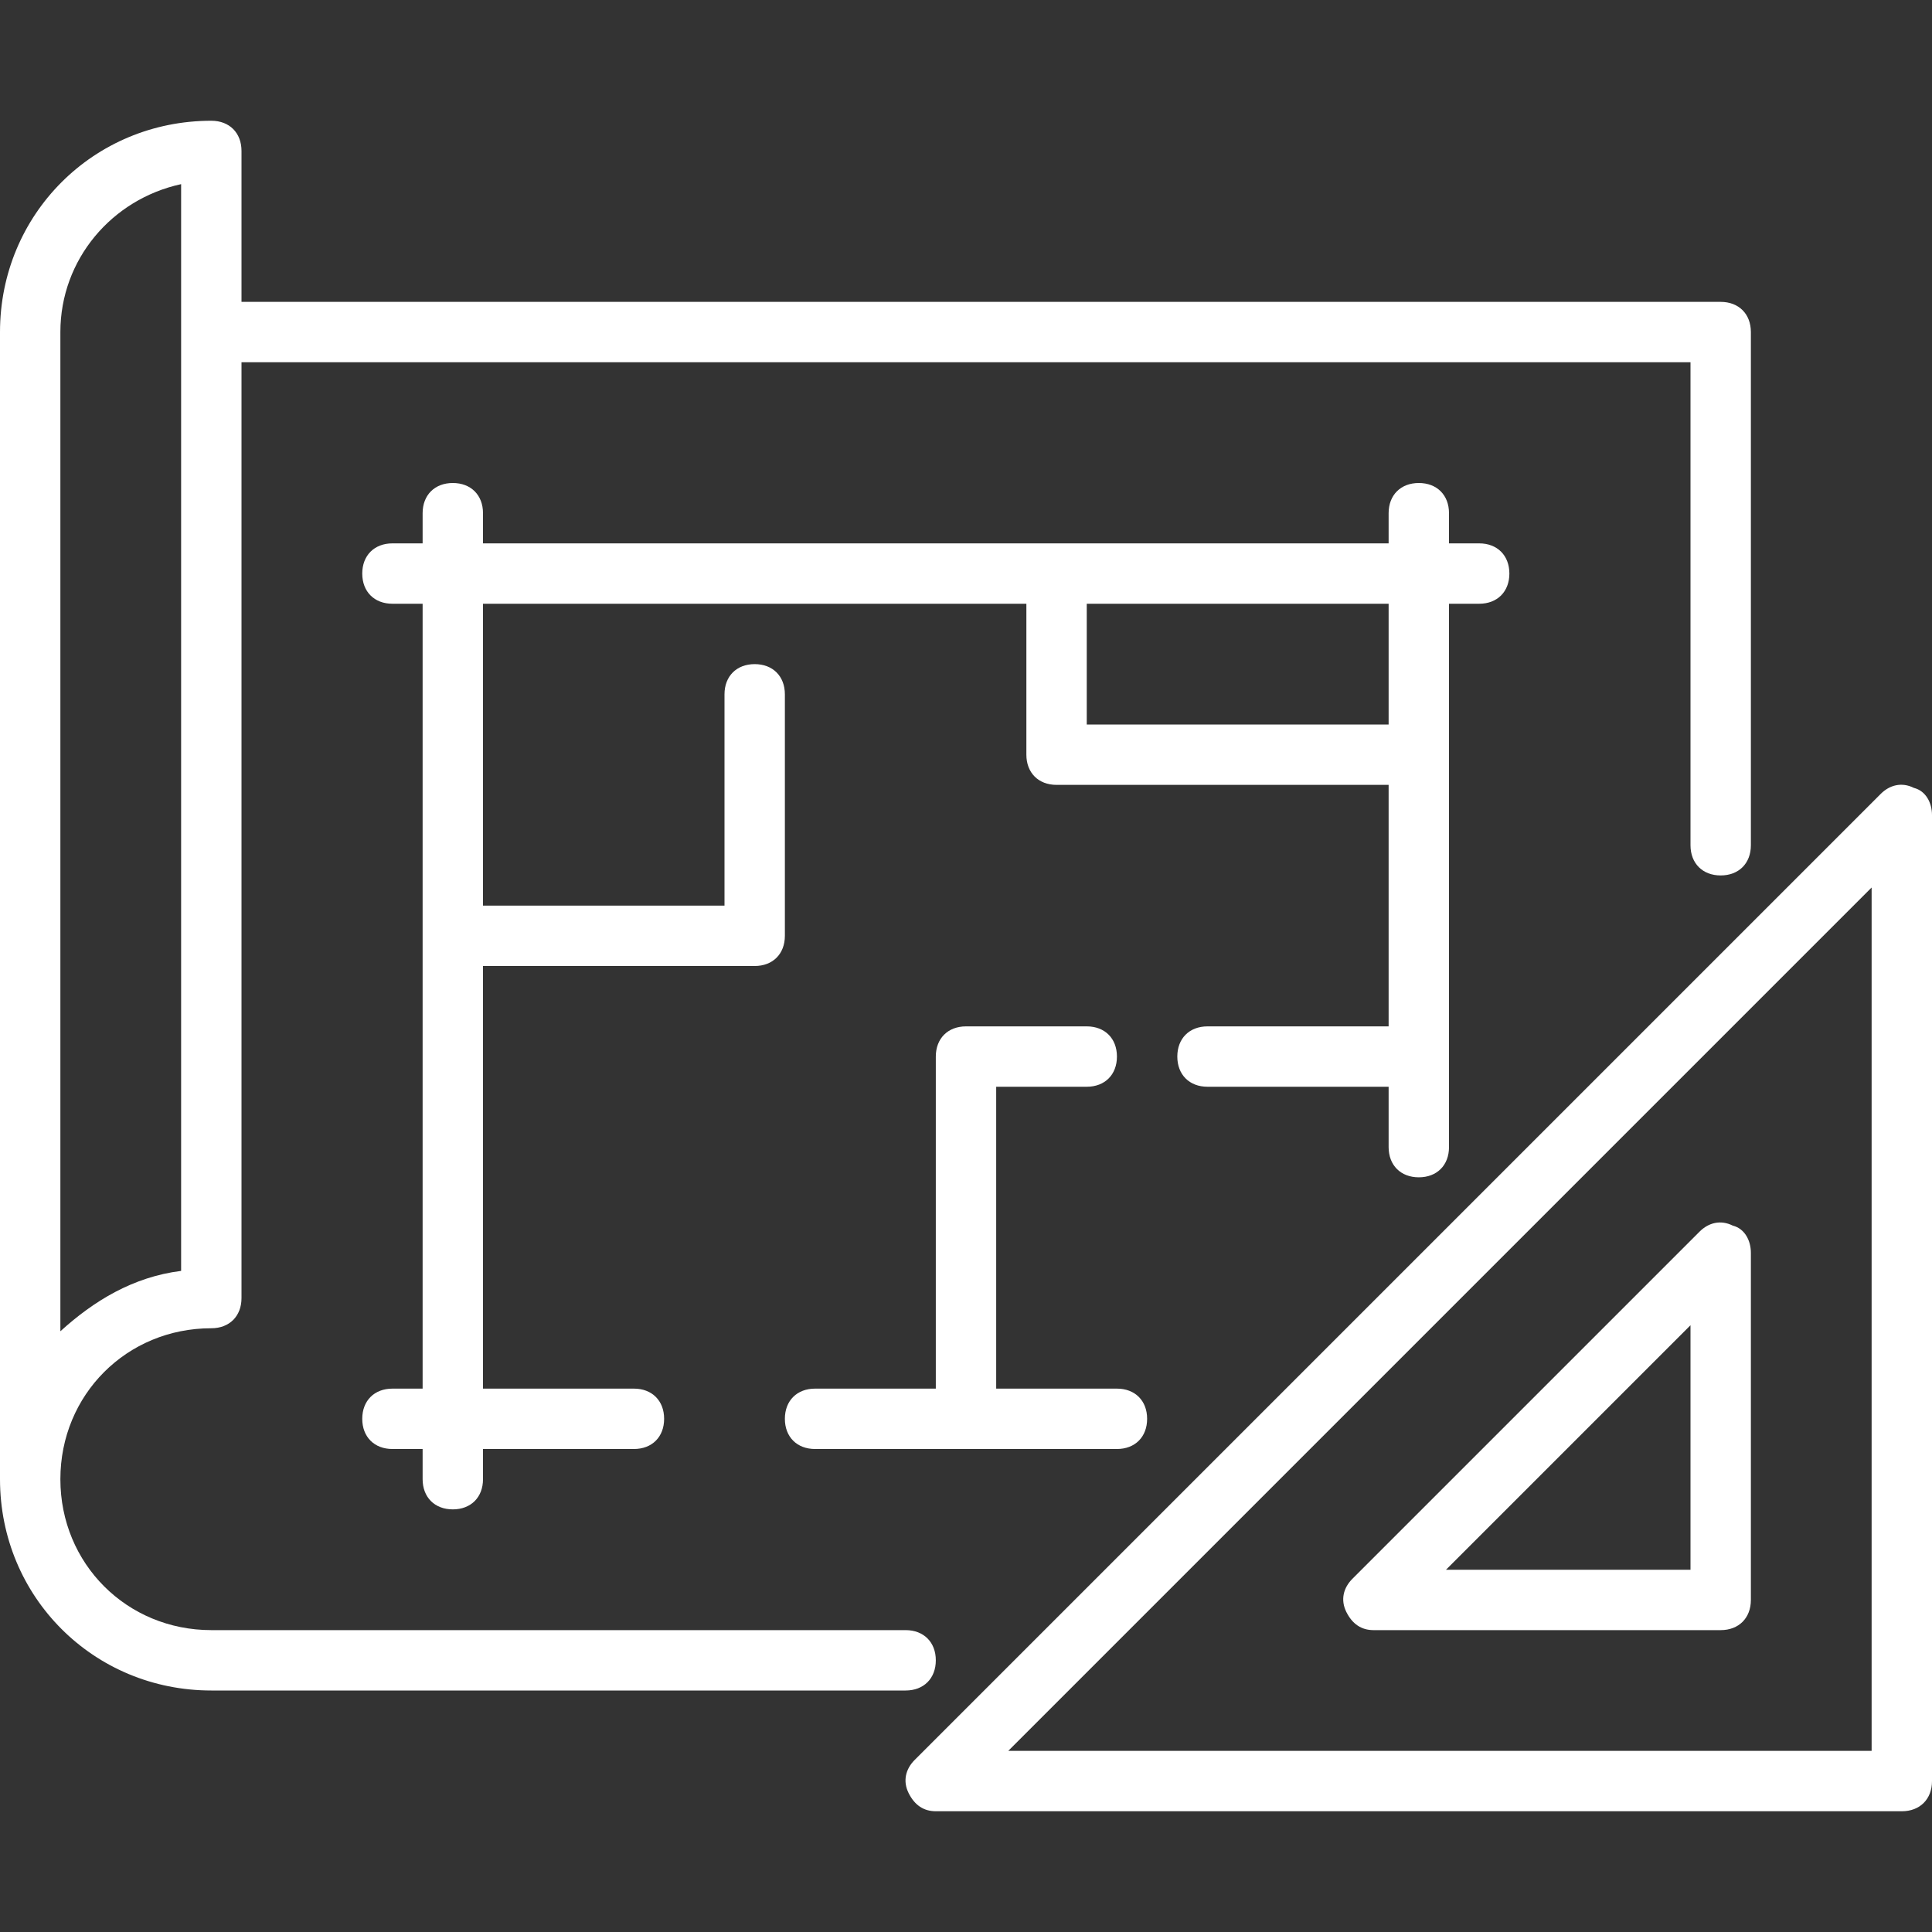 <?xml version="1.0" encoding="UTF-8"?>
<!-- Generator: Adobe Illustrator 28.3.0, SVG Export Plug-In . SVG Version: 6.00 Build 0)  -->
<svg xmlns="http://www.w3.org/2000/svg" xmlns:xlink="http://www.w3.org/1999/xlink" version="1.1" id="_7-2" x="0px" y="0px" viewBox="0 0 64 64" style="enable-background:new 0 0 64 64;" xml:space="preserve">
<rect x="0" y="0" width="64" height="64" fill="#333333" stroke="none"/>
<style type="text/css">
	.st0{fill:#FFFFFF;}
</style>
<path class="st0" d="M63.4,26.1c-0.4-0.2-0.8-0.1-1.1,0.2l-32,32c-0.3,0.3-0.4,0.7-0.2,1.1S30.6,60,31,60h32c0.6,0,1-0.4,1-1V27  C64,26.6,63.8,26.2,63.4,26.1z M62,58H33.4L62,29.4V58z"></path>
<path class="st0" d="M44.6,53.4c0.2,0.4,0.5,0.6,0.9,0.6H57c0.6,0,1-0.4,1-1V41.5c0-0.4-0.2-0.8-0.6-0.9c-0.4-0.2-0.8-0.1-1.1,0.2  L44.8,52.3C44.5,52.6,44.4,53,44.6,53.4z M56,43.9V52h-8.1L56,43.9z"></path>
<path class="st0" d="M31,55c0-0.6-0.4-1-1-1H7c-2.8,0-5-2.2-5-5s2.2-5,5-5c0.6,0,1-0.4,1-1V12h48v16c0,0.6,0.4,1,1,1s1-0.4,1-1V11  c0-0.6-0.4-1-1-1H8V5c0-0.6-0.4-1-1-1c-3.9,0-7,3.1-7,7v38c0,3.9,3.1,7,7,7h23C30.6,56,31,55.6,31,55z M2,11c0-2.4,1.7-4.4,4-4.9v36  c-1.6,0.2-2.9,1-4,2V11z"></path>
<path class="st0" d="M47,39c0.6,0,1-0.4,1-1V20h1c0.6,0,1-0.4,1-1s-0.4-1-1-1h-1v-1c0-0.6-0.4-1-1-1s-1,0.4-1,1v1H16v-1  c0-0.6-0.4-1-1-1s-1,0.4-1,1v1h-1c-0.6,0-1,0.4-1,1s0.4,1,1,1h1v26h-1c-0.6,0-1,0.4-1,1s0.4,1,1,1h1v1c0,0.6,0.4,1,1,1s1-0.4,1-1v-1  h5c0.6,0,1-0.4,1-1s-0.4-1-1-1h-5V32h9c0.6,0,1-0.4,1-1v-8c0-0.6-0.4-1-1-1s-1,0.4-1,1v7h-8V20h18v5c0,0.6,0.4,1,1,1h11v8h-6  c-0.6,0-1,0.4-1,1s0.4,1,1,1h6v2C46,38.6,46.4,39,47,39z M36,24v-4h10v4H36z"></path>
<path class="st0" d="M36,36c0.6,0,1-0.4,1-1s-0.4-1-1-1h-4c-0.6,0-1,0.4-1,1v11h-4c-0.6,0-1,0.4-1,1s0.4,1,1,1h10c0.6,0,1-0.4,1-1  s-0.4-1-1-1h-4V36H36z"></path>
</svg>
